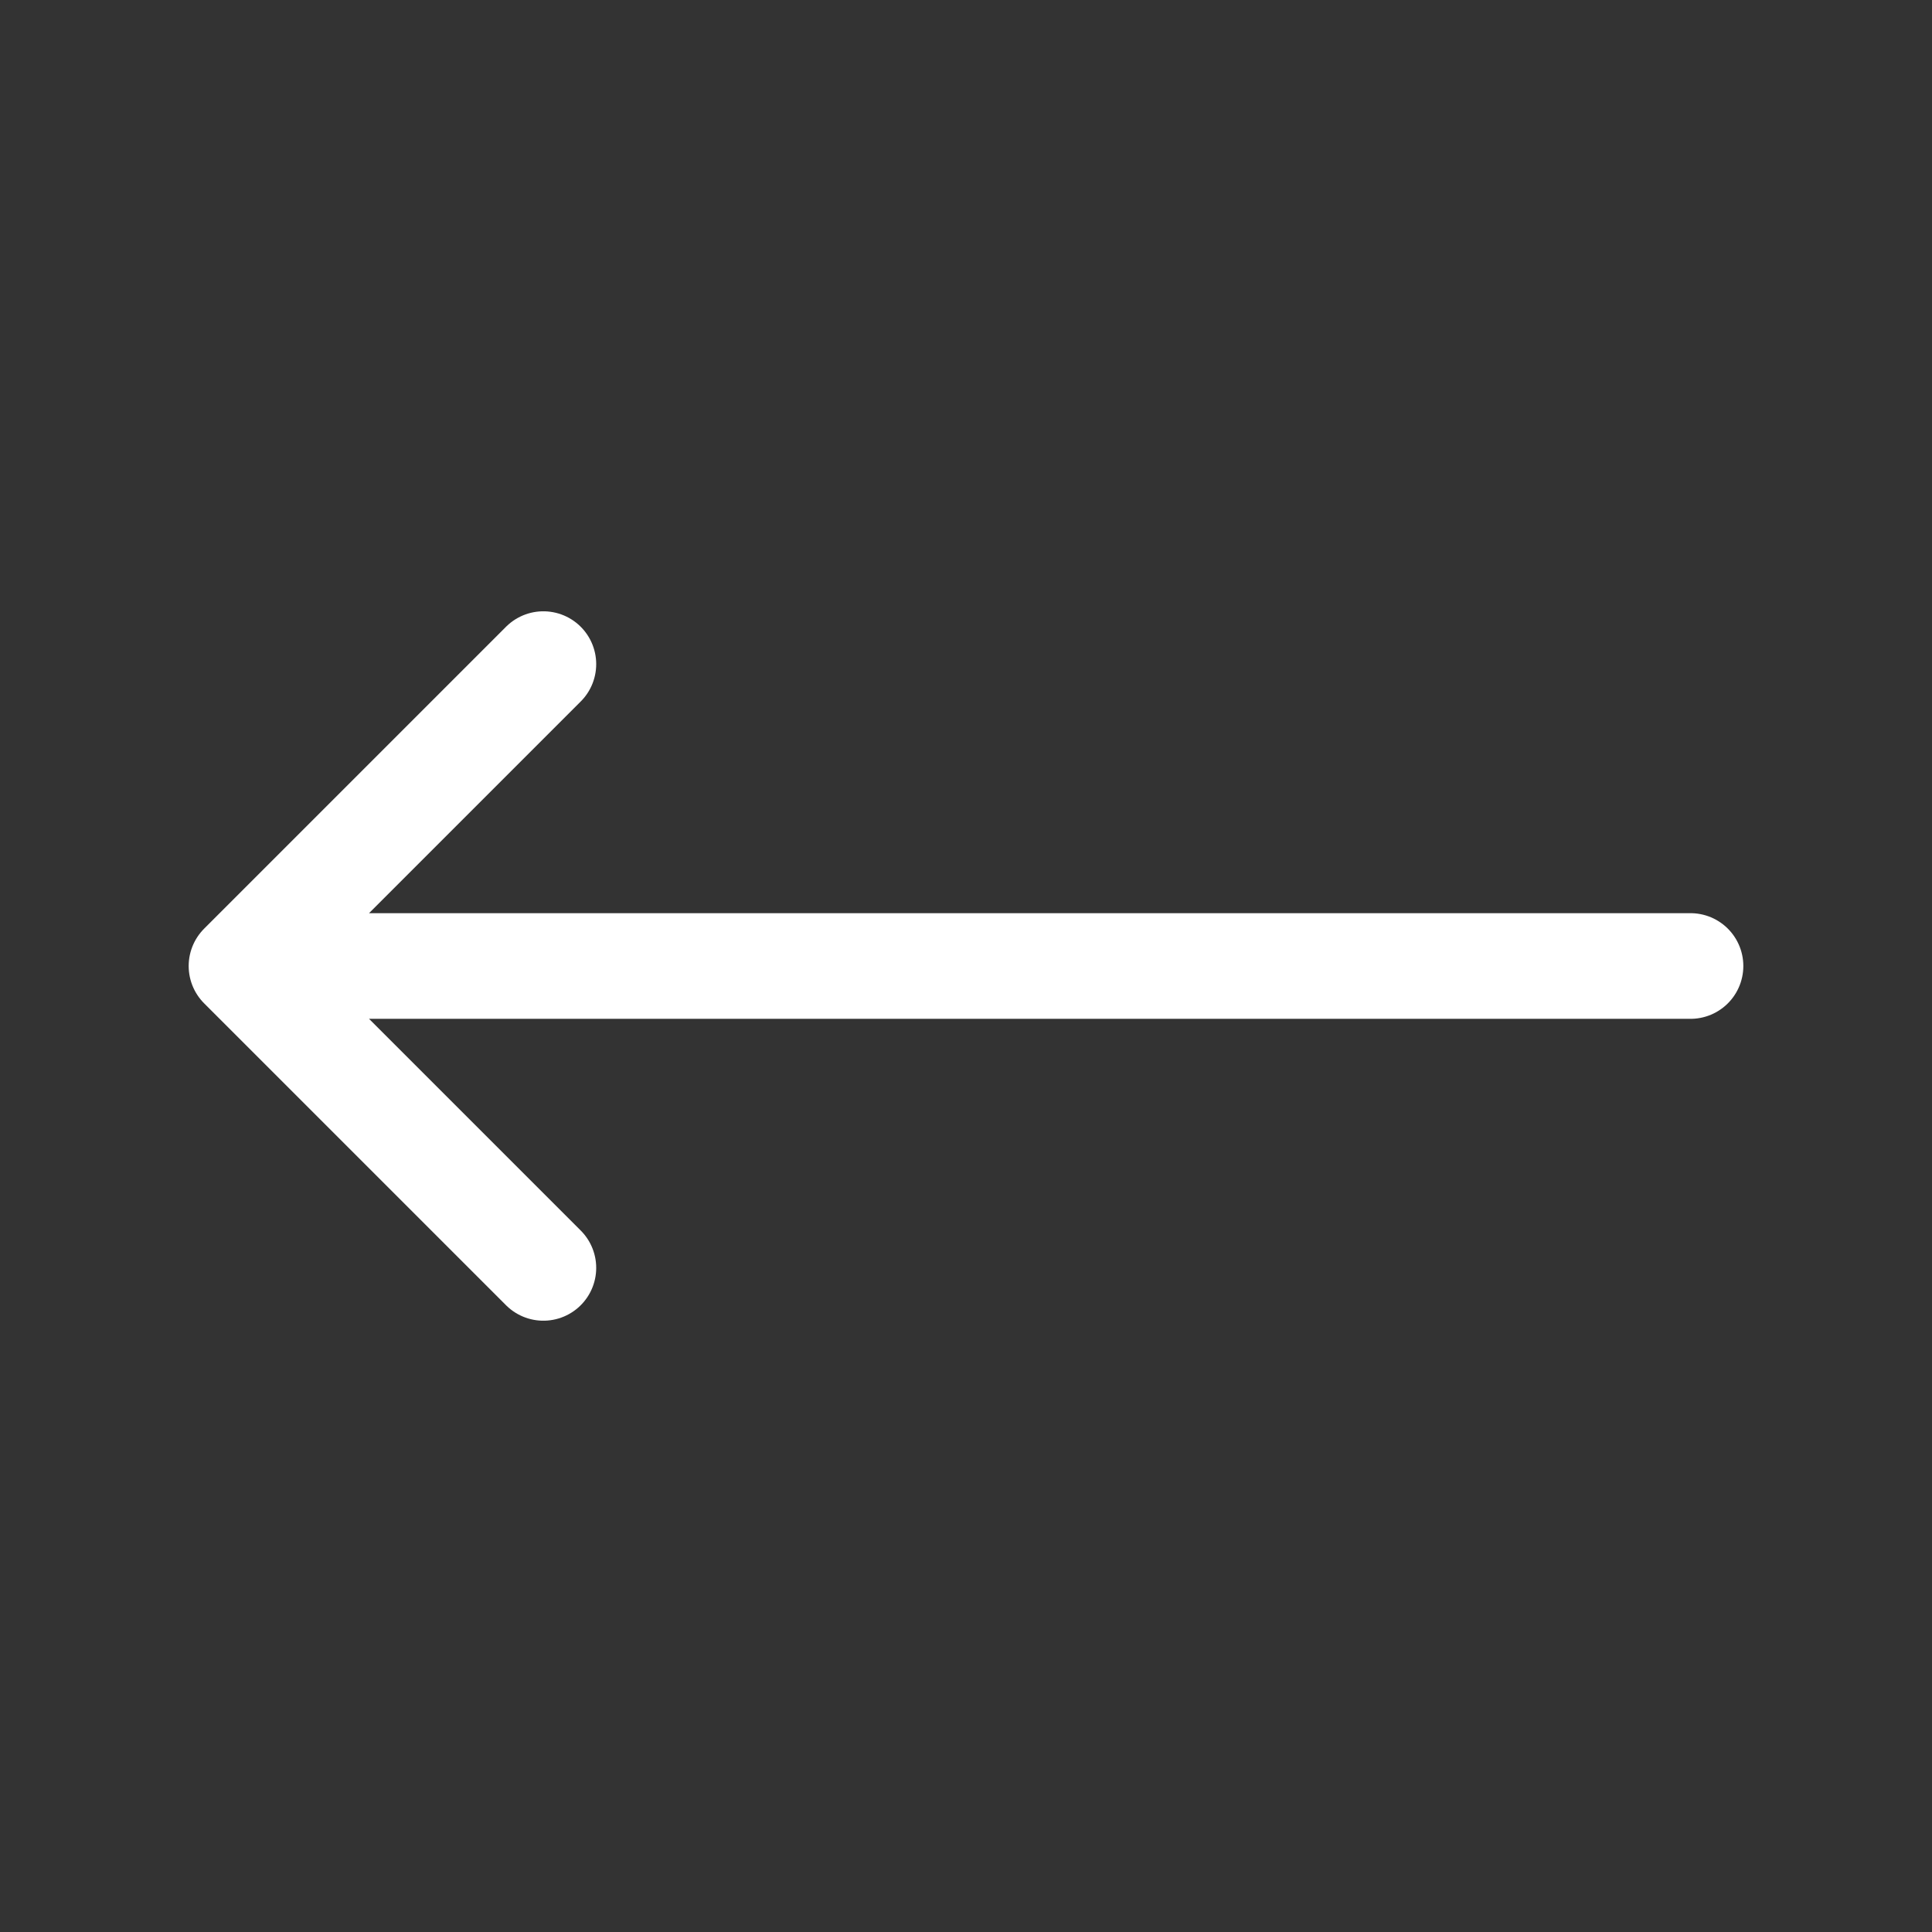 <?xml version="1.0" encoding="UTF-8"?> <svg xmlns="http://www.w3.org/2000/svg" width="512" height="512" viewBox="0 0 512 512" fill="none"><rect x="0" y="0" width="512" height="512" fill="#333333" stroke="none"/><path d="M144 336L64 256M64 256L144 176M64 256H448" stroke="white" stroke-width="28" stroke-linecap="round" stroke-linejoin="round"></path></svg> 